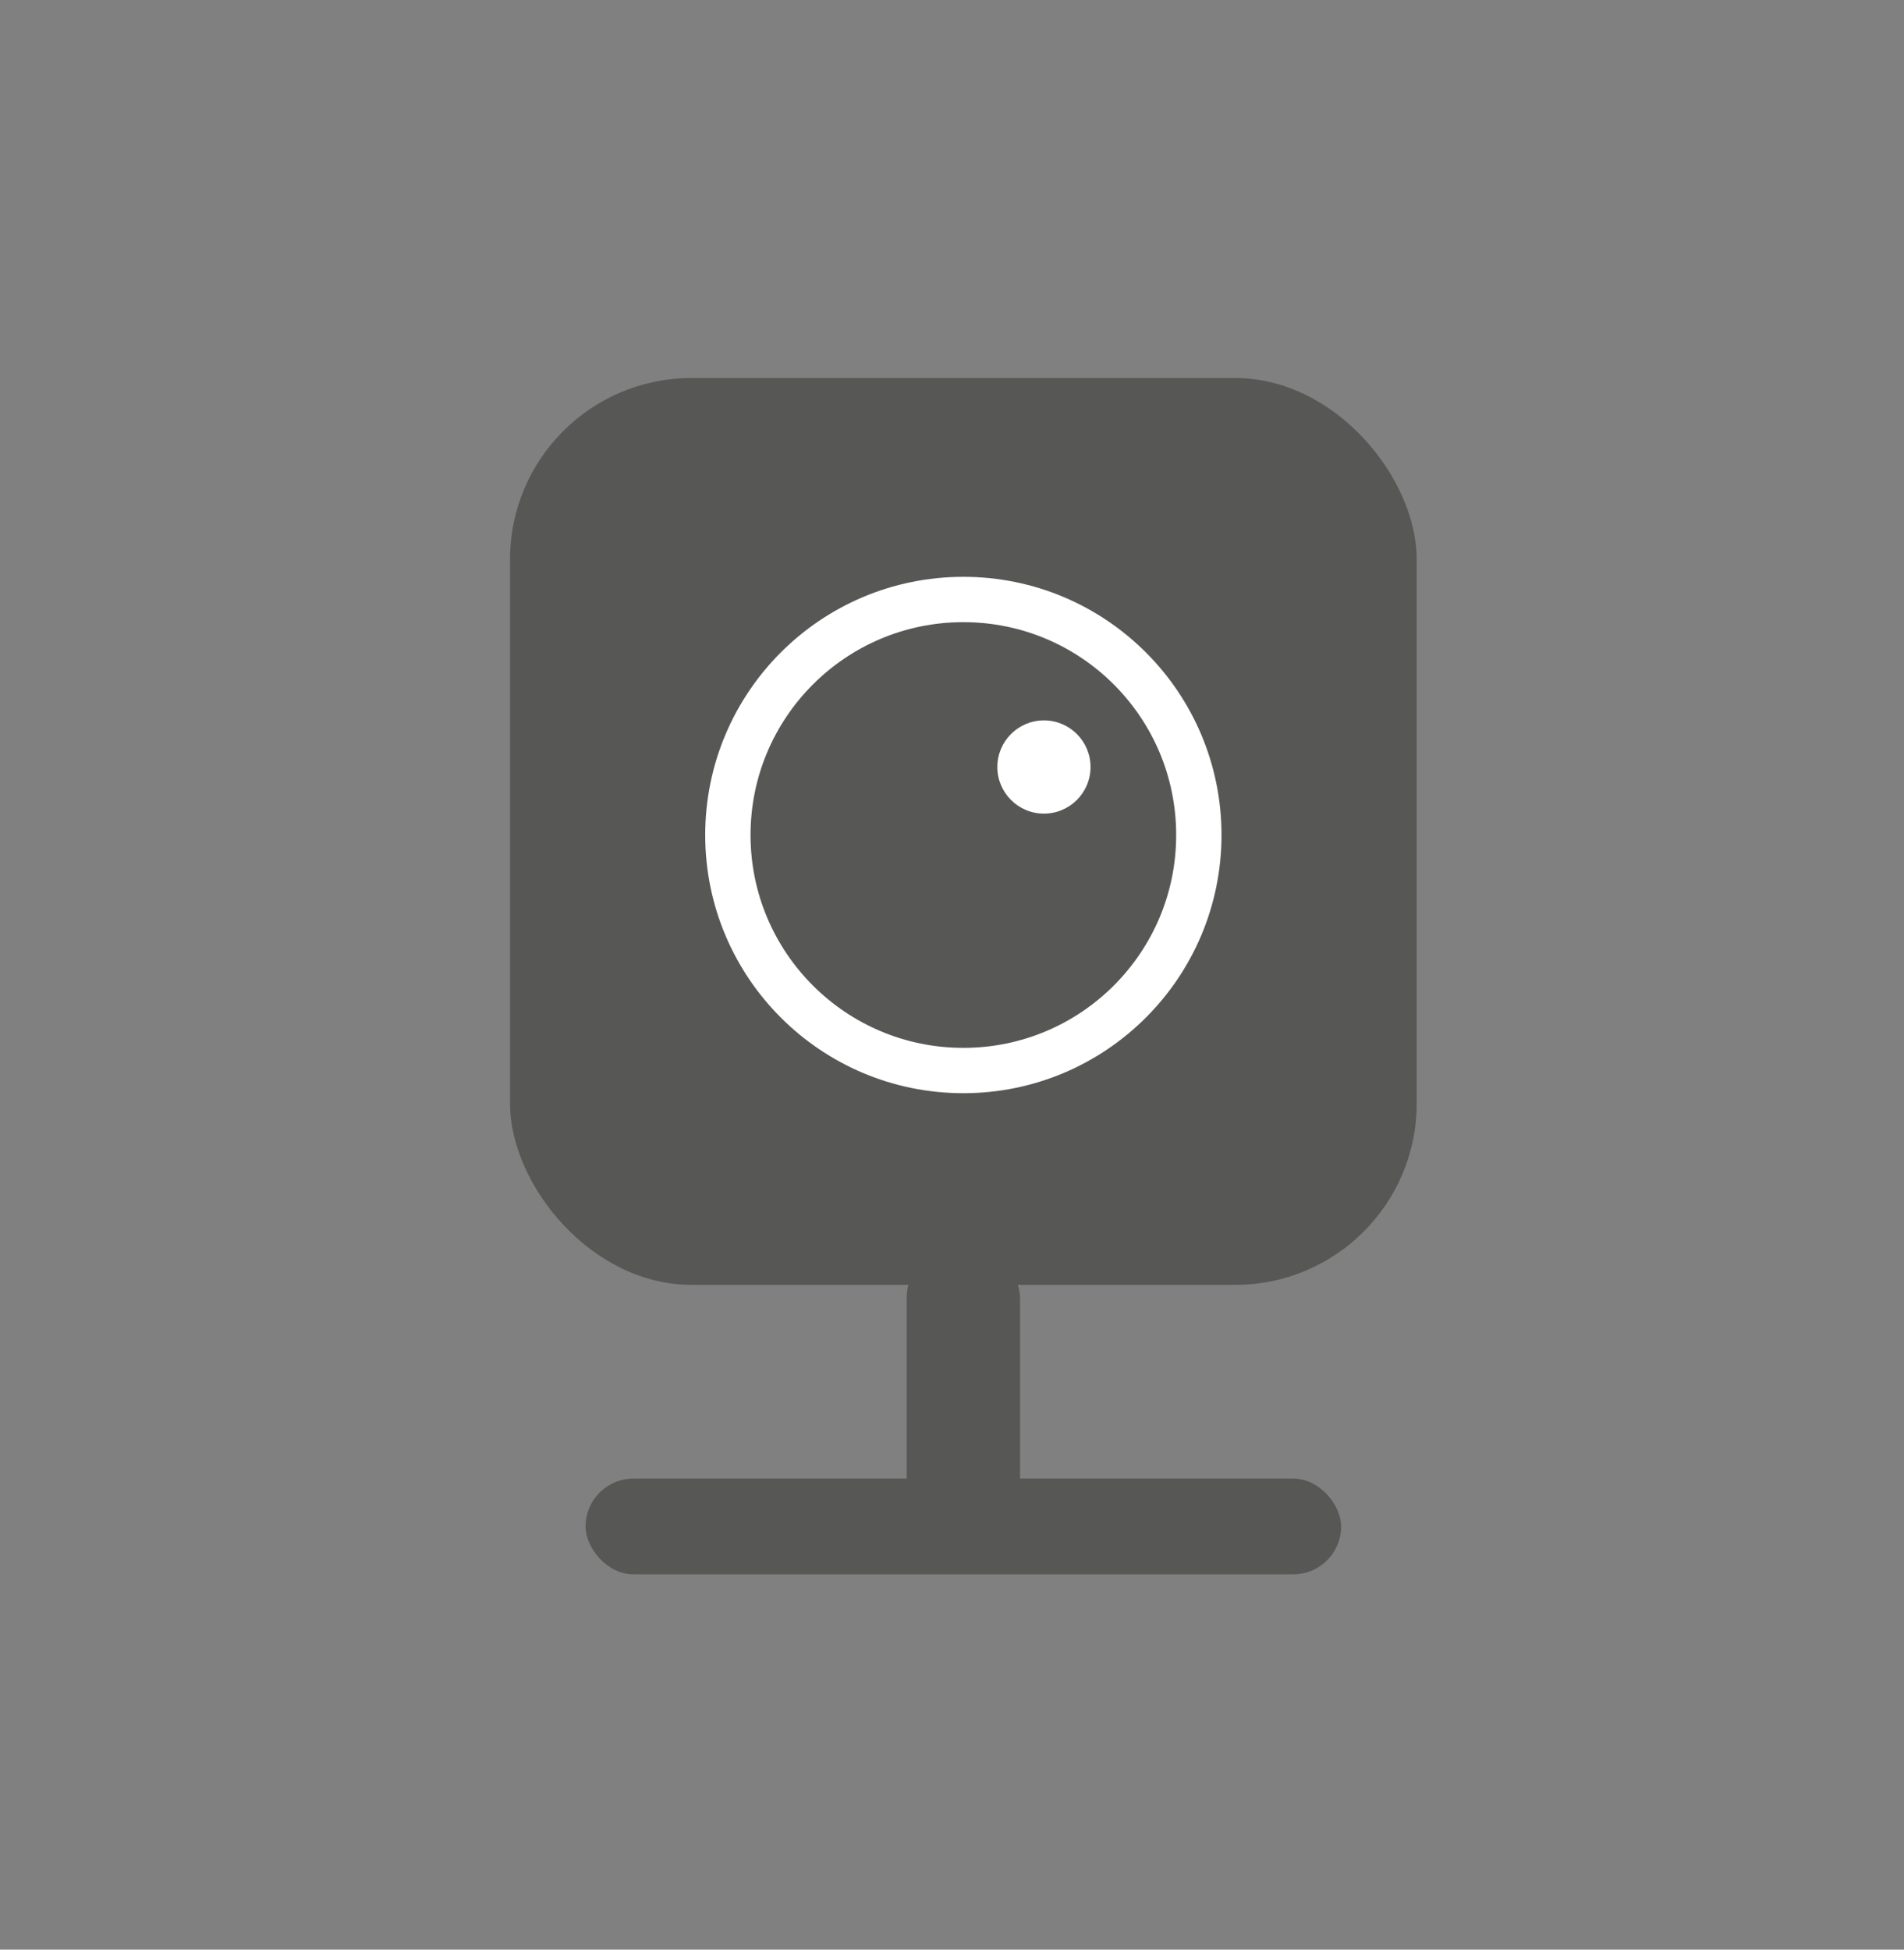 <svg xmlns="http://www.w3.org/2000/svg" xmlns:xlink="http://www.w3.org/1999/xlink" viewBox="0 0 84 86"><rect x="0" y="0" width="84" height="86" fill="#808080" stroke="none"/><defs><style>      .cls-1 {        fill: #fff;      }      .cls-2 {        fill: #575756;      }      .cls-3 {        fill: none;        stroke: #fff;        stroke-miterlimit: 10;        stroke-width: 2px;      }    </style><symbol id="Telefon" viewBox="0 0 37.99 63.99"><path class="cls-1" d="M27.99,55.98h-15.55v4.51c-.01,1.94-1.58,3.5-3.51,3.5s-3.5-1.57-3.49-3.5v-5.63c-3.22-1.66-5.44-5.02-5.44-8.88v-18.68c0-5.5.9-13.89,2-18.65C3.1,3.89,8.5,0,14,0h9.99c5.5,0,10.9,4,12,8.89s2,13.39,2,18.89v18.2c0,5.5-4.5,10-10,10ZM19,7.61c-2.17,0-3.94,1.77-3.94,3.94s1.76,3.93,3.94,3.93,3.93-1.76,3.93-3.93-1.76-3.94-3.93-3.94ZM31.29,32.92c0-1.1-.9-2-2-2H8.7c-1.1,0-2,.9-2,2v12.53c0,1.1.9,2,2,2h20.59c1.1,0,2-.9,2-2v-12.53Z"></path></symbol></defs><g id="Ebene_1" data-name="Ebene 1"><g id="Telefon-2"><use width="37.99" height="63.99" transform="translate(33.193 52.354) scale(.49 -.49)" xlink:href="#Telefon"></use></g><rect class="cls-2" x="22.501" y="16.676" width="40" height="40" rx="8" ry="8"></rect><rect class="cls-2" x="40.001" y="54.778" width="5" height="14.111" rx="2.5" ry="2.5"></rect><rect class="cls-2" x="25.834" y="65.222" width="33.333" height="4.222" rx="2.111" ry="2.111"></rect></g><g id="Ebene_2" data-name="Ebene 2"><circle class="cls-3" cx="42.501" cy="36.833" r="10.389"></circle><circle class="cls-1" cx="46.056" cy="33.833" r="2.056"></circle></g></svg>